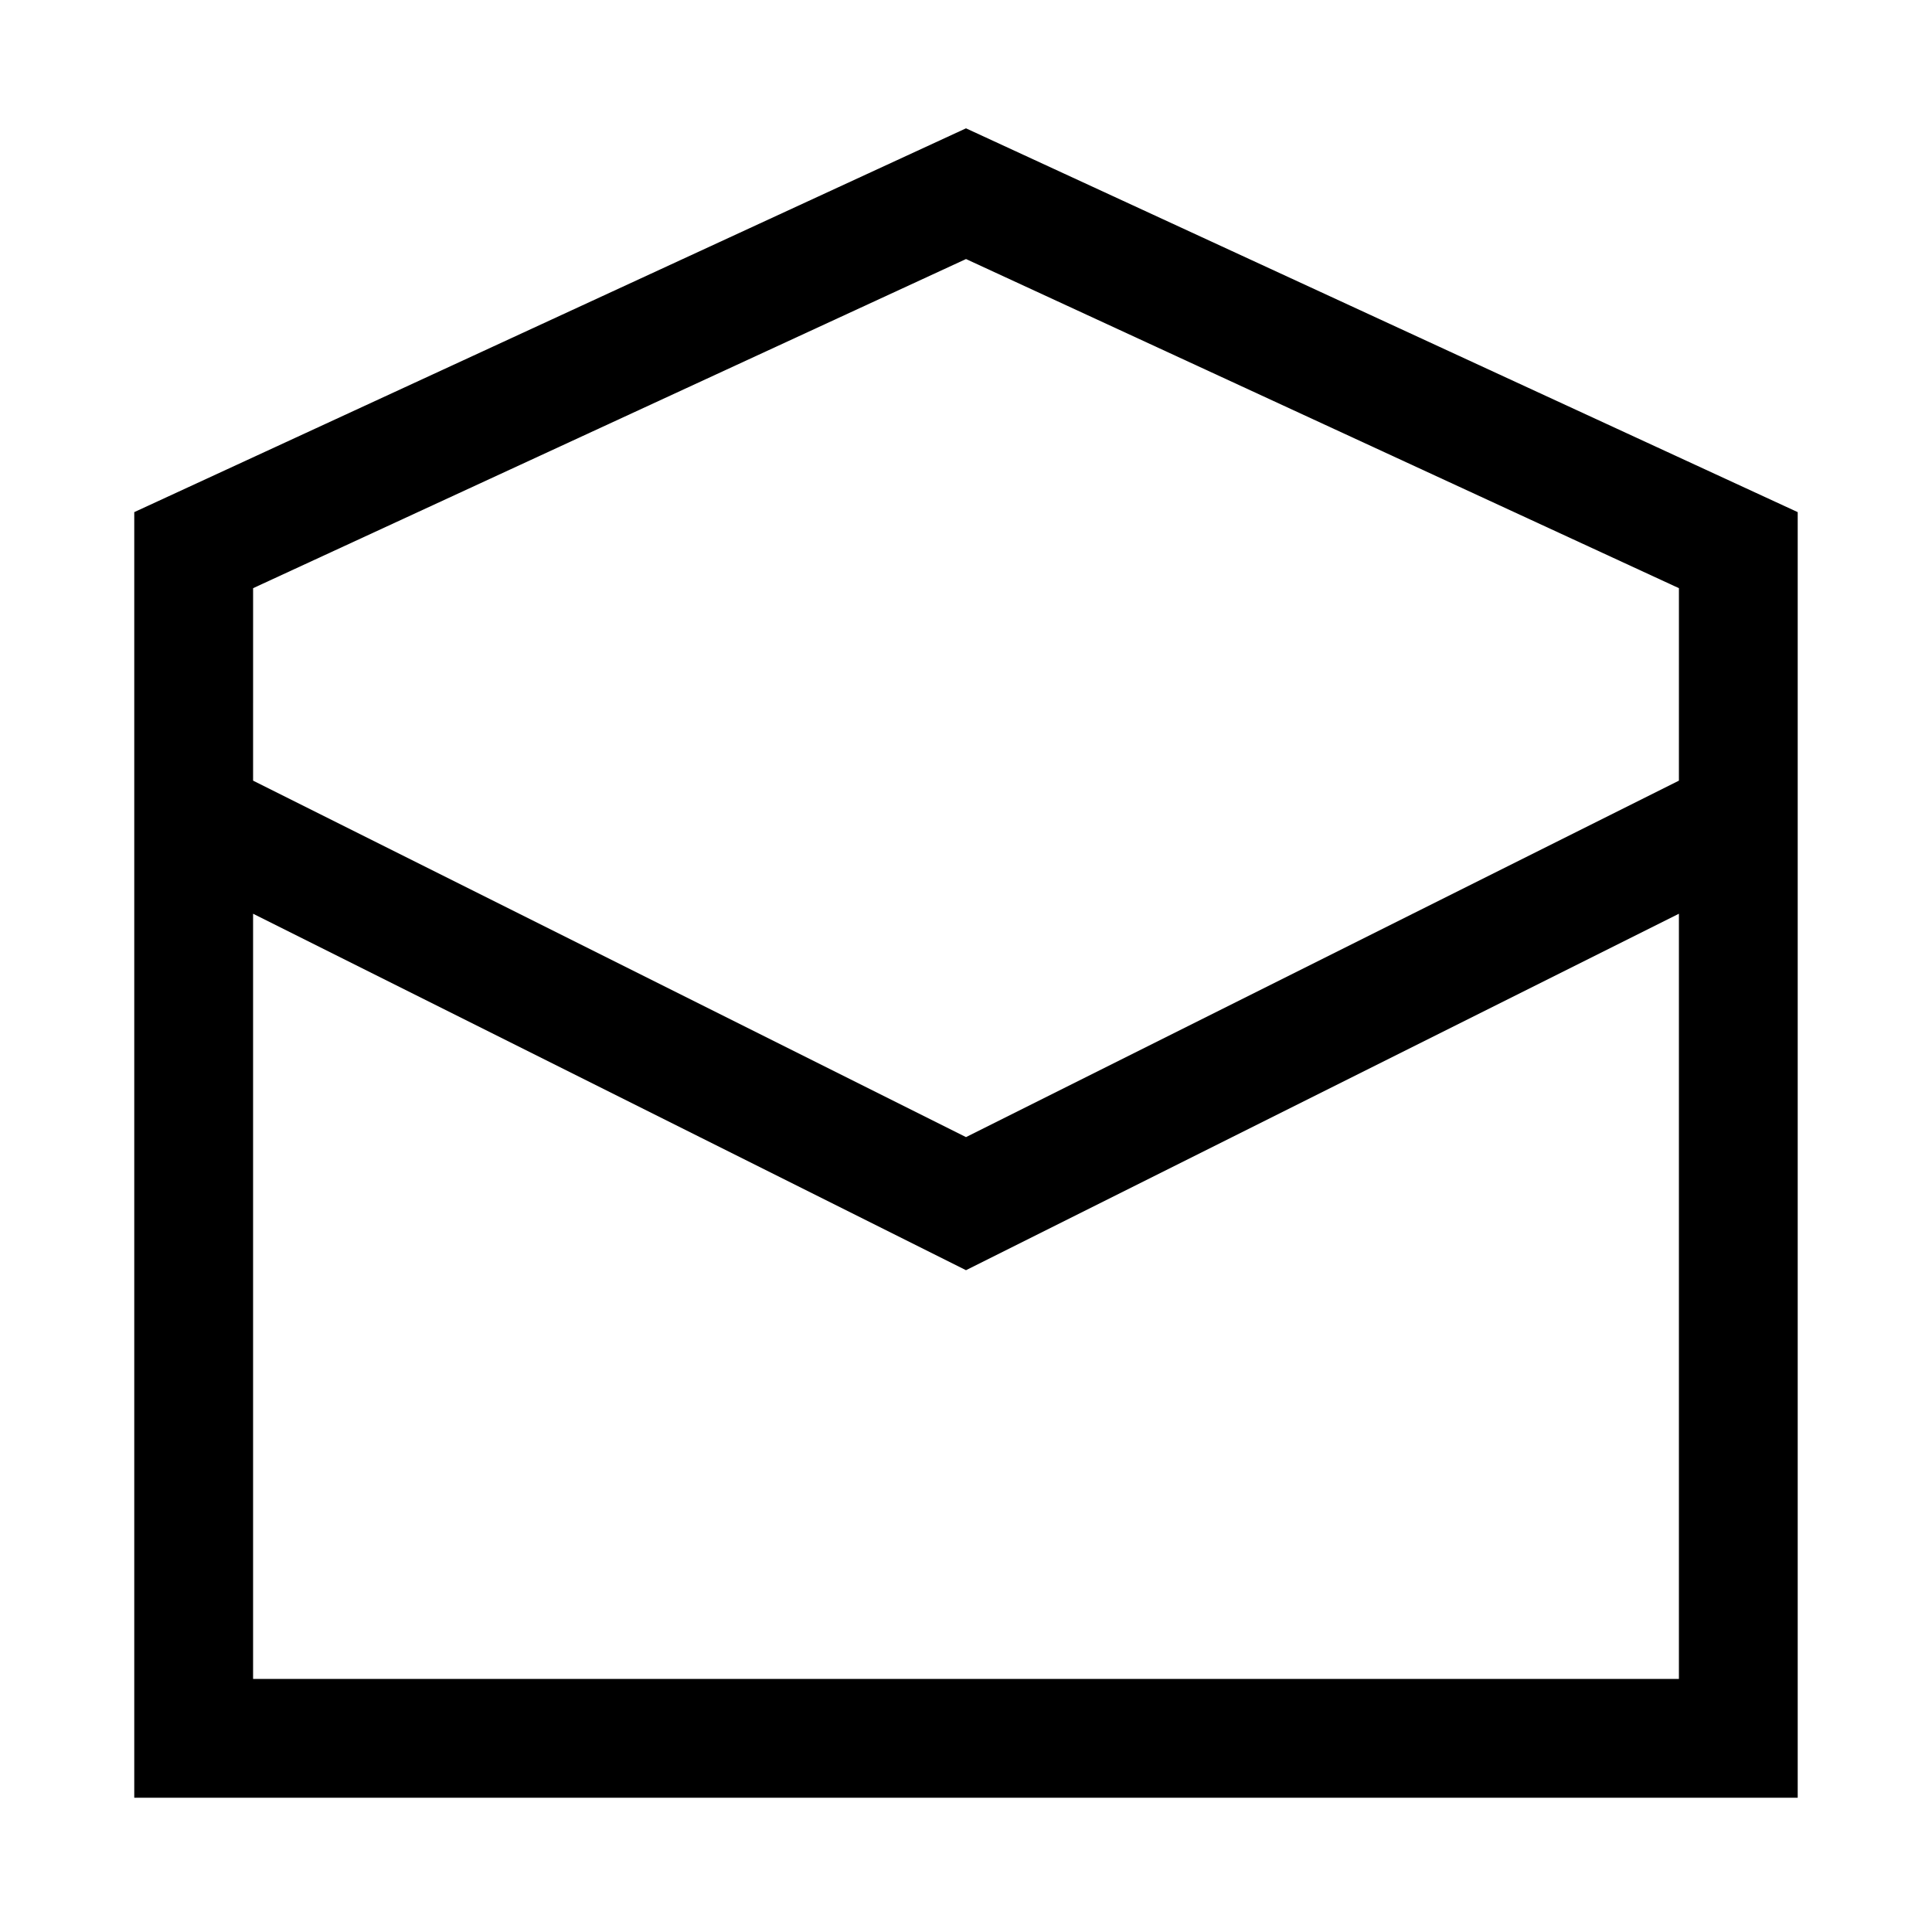 <?xml version="1.0" encoding="UTF-8"?>
<!-- Uploaded to: ICON Repo, www.svgrepo.com, Generator: ICON Repo Mixer Tools -->
<svg fill="#000000" width="800px" height="800px" version="1.1" viewBox="144 144 512 512" xmlns="http://www.w3.org/2000/svg">
 <path d="m400 178.01-220.42 101.71v340.7h440.83v-340.7zm188.93 410.92h-377.86v-202.78l188.93 94.465 188.93-94.465zm0-238.05-188.93 94.465-188.93-94.465 0.004-51.008 188.93-87.223 188.93 87.223z"/>
</svg>